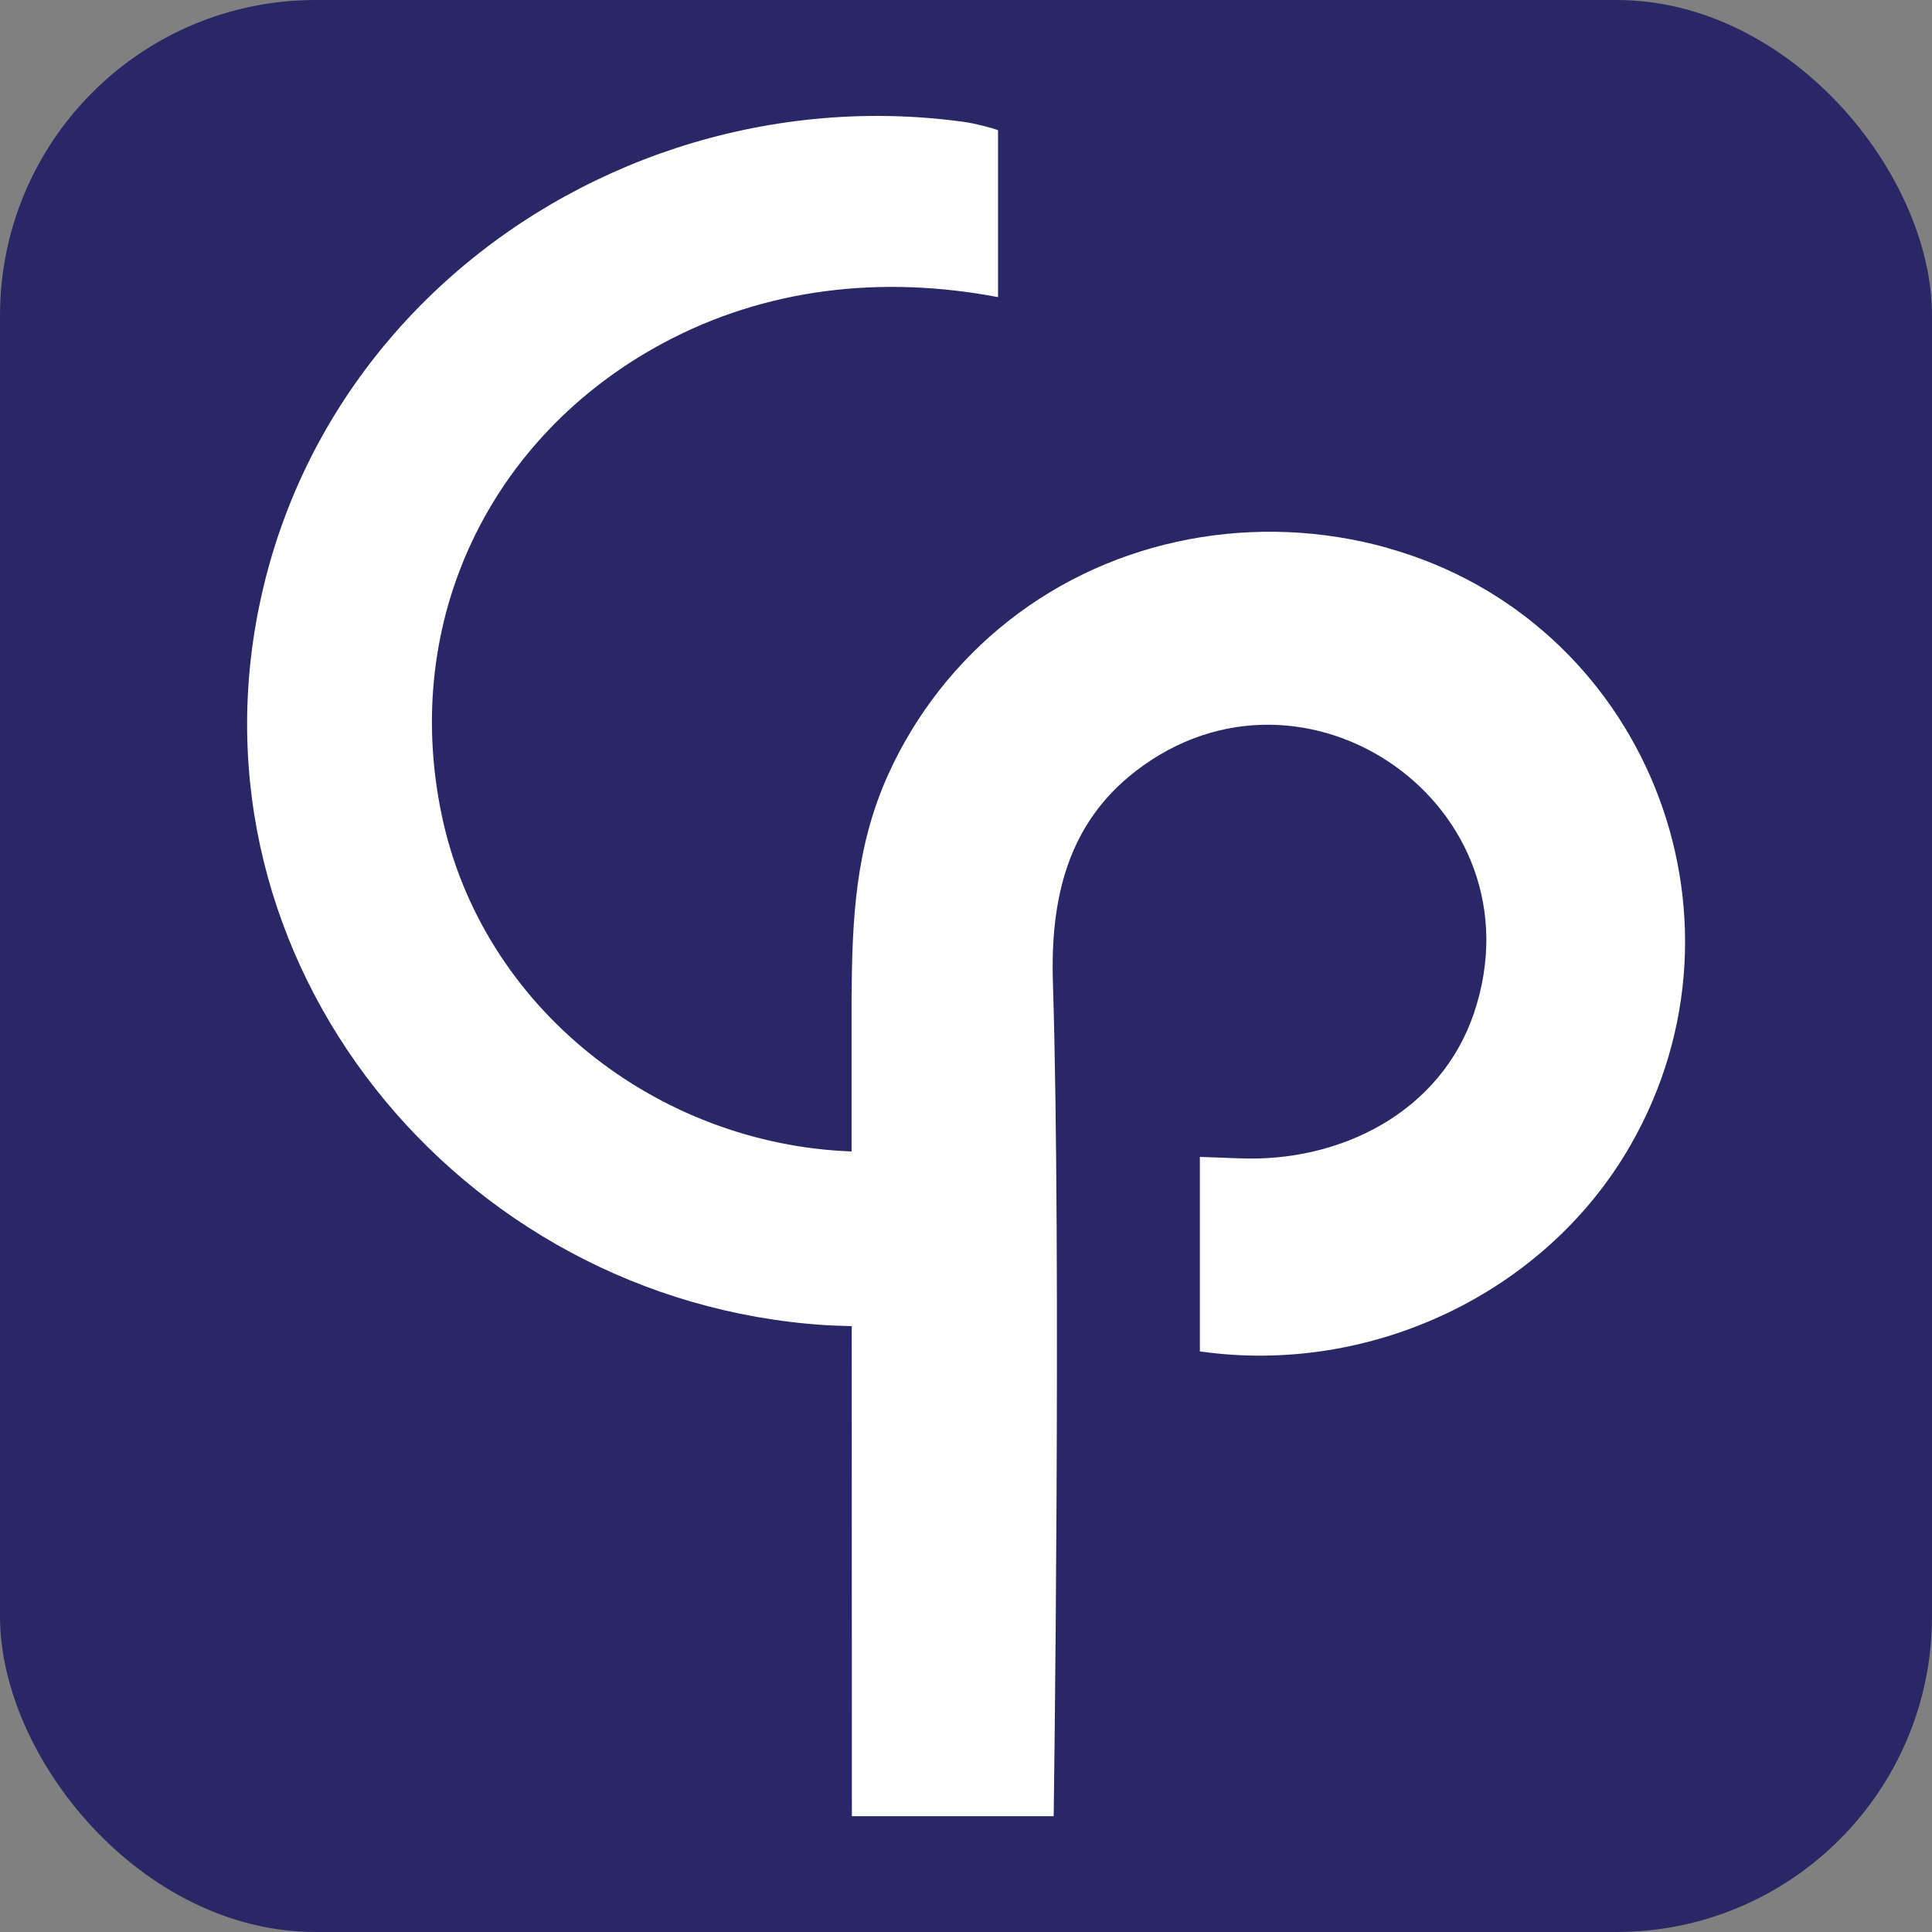 <?xml version="1.0" encoding="UTF-8"?>
<svg id="Layer_1" data-name="Layer 1" xmlns="http://www.w3.org/2000/svg" viewBox="0 0 245.07 245.07">
  <rect x="0" y="0" width="245.07" height="245.07" fill="#808080" stroke="none"/>
  <defs>
    <style>
      .cls-1 {
        fill: #fff;
      }

      .cls-2 {
        fill: #2a2766;
      }
    </style>
  </defs>
  <rect class="cls-2" width="245.07" height="245.07" rx="40.03" ry="40.03"/>
  <path class="cls-1" d="M176,69.5c-16.48-4.61-34.54-1.4-48.05,9.24-6.54,5.14-11.8,11.84-15.24,19.41-4.26,9.37-4.63,18.64-4.69,28.76,0,.83,0,8.42,0,19.15-24.63-.91-46.86-18.17-51.99-42.67-5.18-24.72,6.19-48.09,28.03-59.84,13.15-7.07,27.91-8.64,42.54-5.86v-21.16c-.49-.25-2.96-.88-4.33-1.07-6.33-.87-12.76-.99-19.11-.35-5.9.59-11.73,1.82-17.37,3.66-5.57,1.82-10.94,4.24-16,7.2-5.03,2.95-9.74,6.44-14.01,10.4-4.28,3.98-8.13,8.43-11.41,13.27-3.34,4.92-6.1,10.23-8.19,15.8-1.26,3.35-2.28,6.79-3.05,10.28-10.26,46.26,25.11,89.31,71.42,92.36.69.05,1.76.08,2.89.12,0,0,.45.02.6.02,0,28.84.02,62.16.02,62.16h25.6s.99-70.77-.1-105.75c-.33-10.48,1.78-20.09,10.51-26.82,21.46-16.57,51.7,4.5,42.91,30.67-4.24,12.61-16.97,18.99-29.77,18.45-1.44-.06-5.01-.18-5.01-.18v24.67c21.53,3.09,43.75-7.25,54.59-26.09,16.88-29.34,1.68-66.74-30.77-75.81Z"/>
</svg>